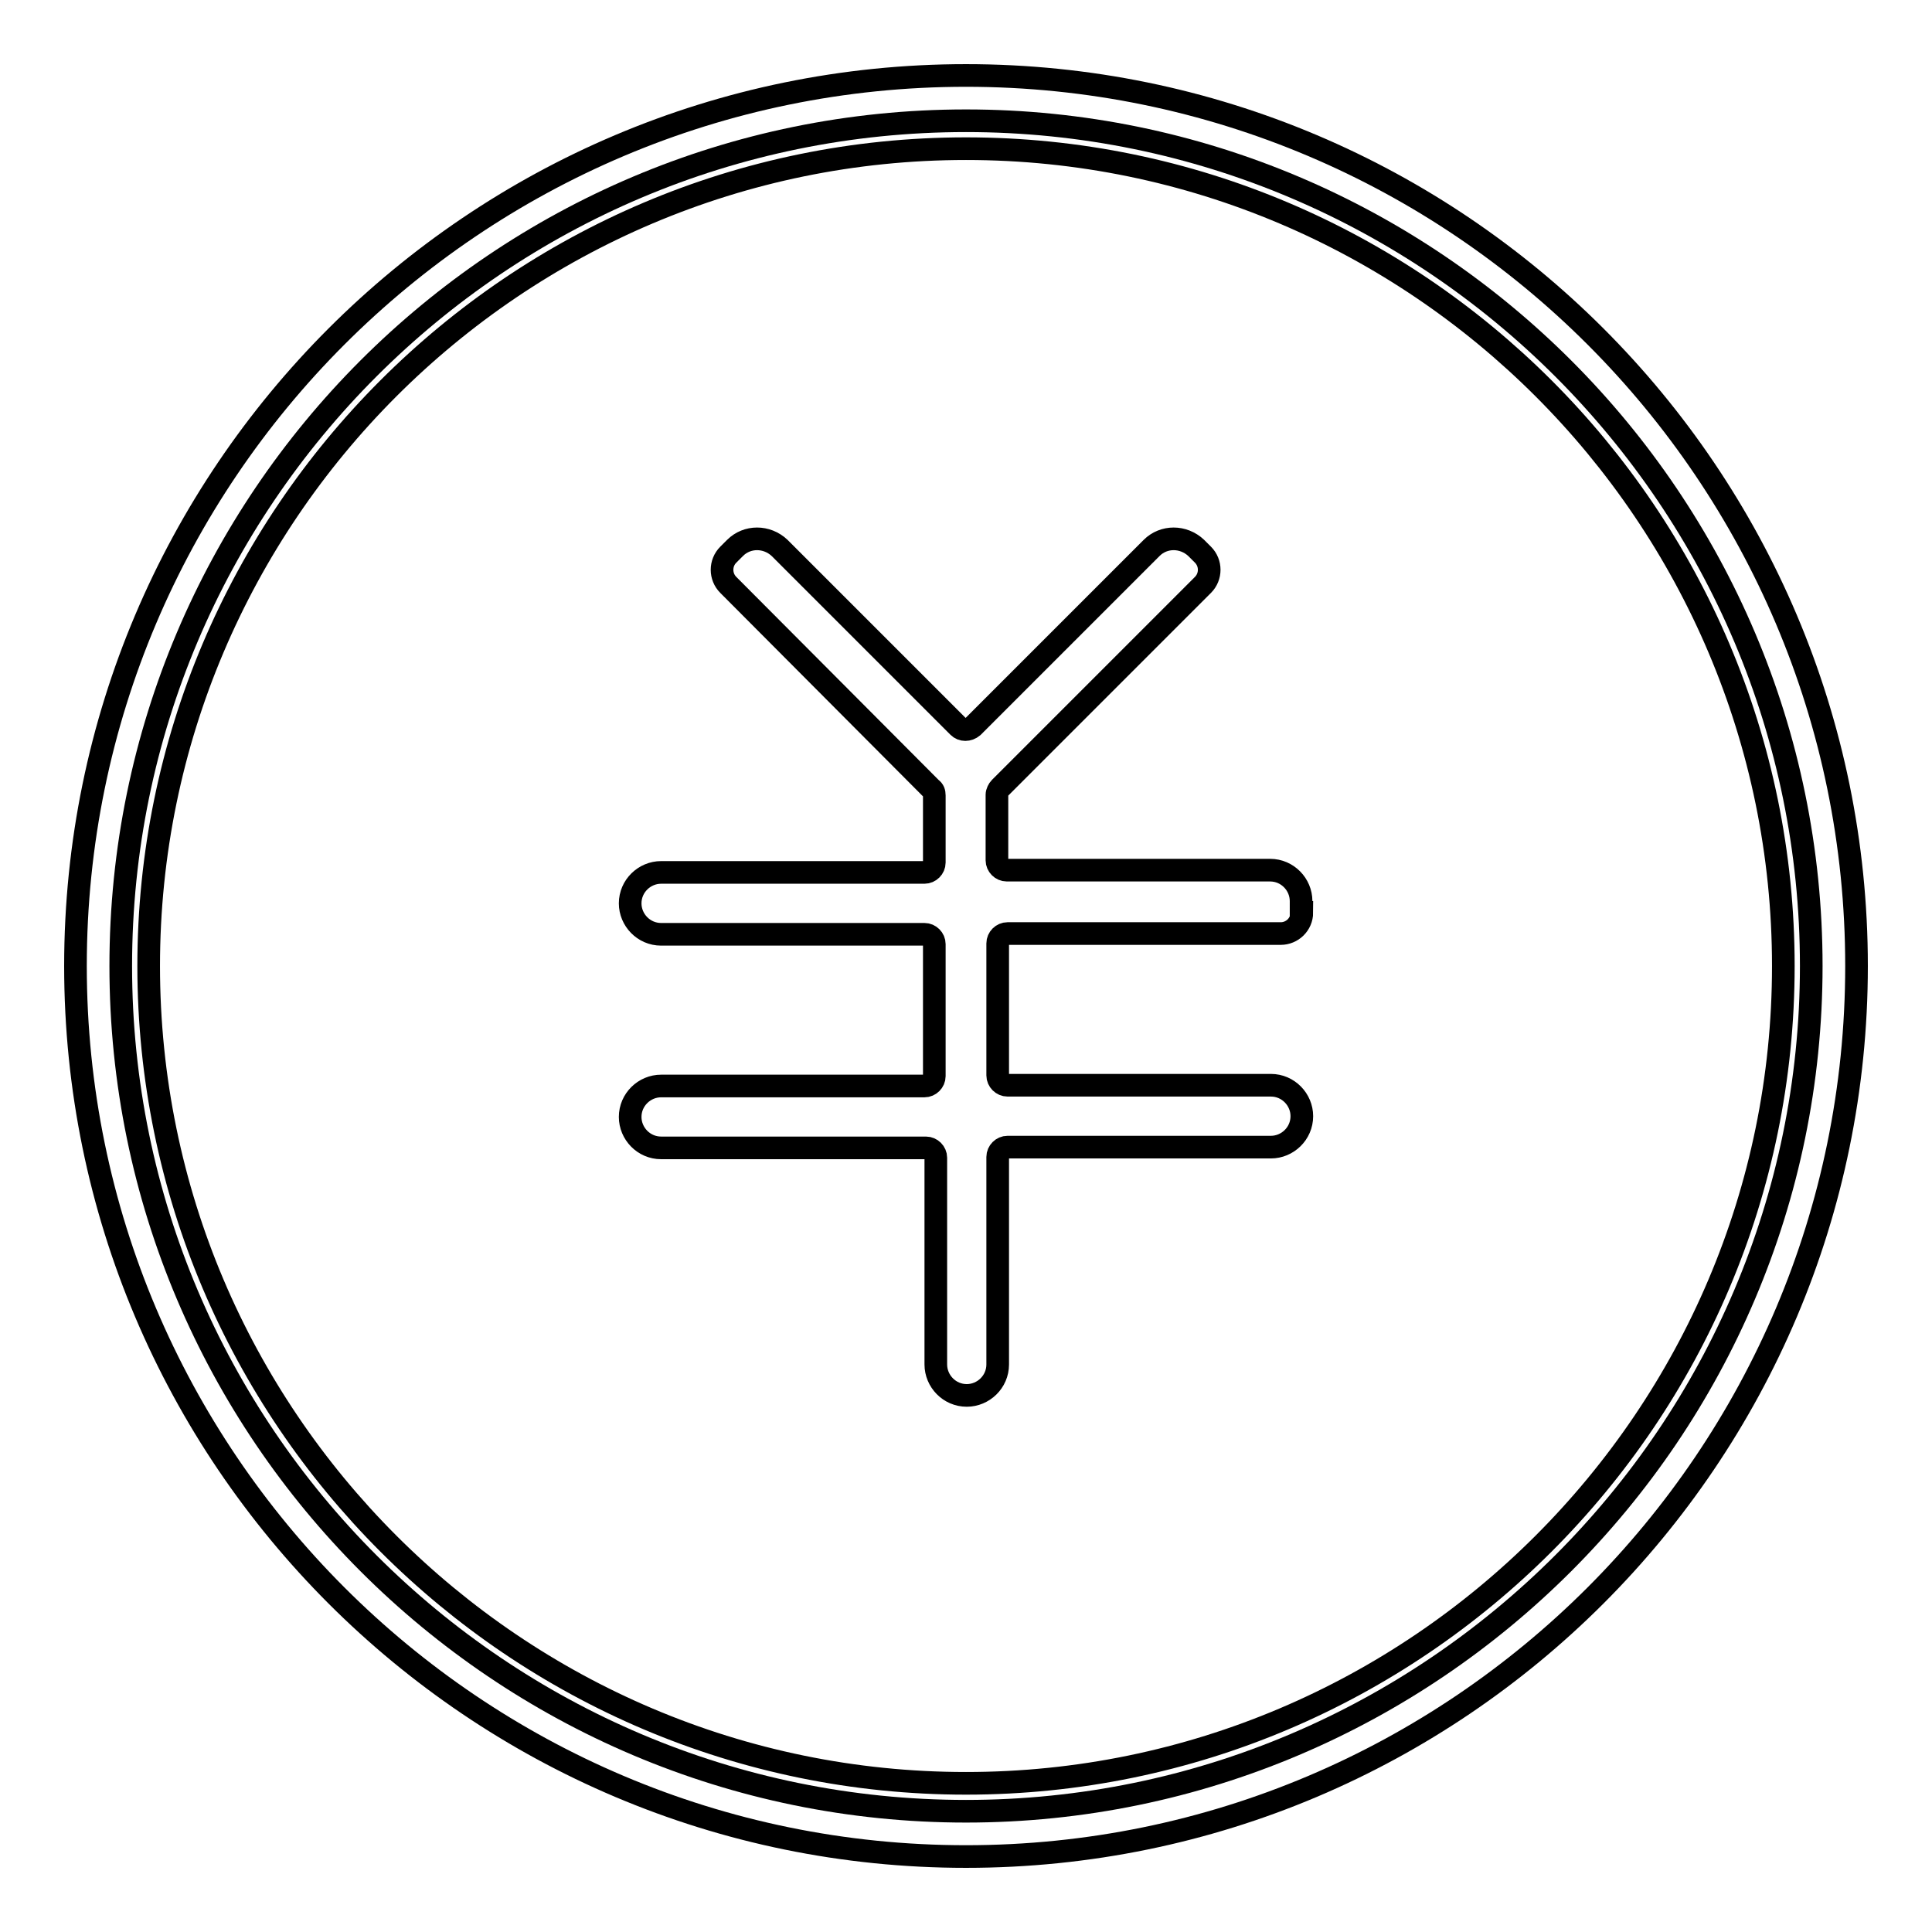 <?xml version="1.0" encoding="utf-8"?>
<!-- Svg Vector Icons : http://www.onlinewebfonts.com/icon -->
<!DOCTYPE svg PUBLIC "-//W3C//DTD SVG 1.1//EN" "http://www.w3.org/Graphics/SVG/1.1/DTD/svg11.dtd">
<svg version="1.1" xmlns="http://www.w3.org/2000/svg" xmlns:xlink="http://www.w3.org/1999/xlink" x="0px" y="0px" viewBox="0 0 256 256" enable-background="new 0 0 256 256" xml:space="preserve">
<g> <path stroke-width="3" fill-opacity="0" stroke="#000000"  d="M128,16C66.2,16,16,66.2,16,128s50.3,112,112,112s112-50.3,112-112S189.8,16,128,16z M172.5,120.9 c0,1.6-1.3,2.8-2.8,2.8h-36.2c-0.7,0-1.3,0.6-1.3,1.3v17.5c0,0.7,0.6,1.3,1.3,1.3h34.9c2.3,0,4.1,1.9,4.1,4.1 c0,2.3-1.9,4.1-4.1,4.1h-34.9c-0.7,0-1.3,0.6-1.3,1.3v27.5c0,2.3-1.9,4.1-4.1,4.1c-2.3,0-4.1-1.9-4.1-4.1v-27.4 c0-0.7-0.6-1.3-1.3-1.3H87.6c-2.3,0-4.1-1.9-4.1-4.1c0-2.3,1.9-4.1,4.1-4.1h34.9c0.7,0,1.3-0.6,1.3-1.3v-17.5 c0-0.7-0.6-1.3-1.3-1.3H87.6c-2.3,0-4.1-1.9-4.1-4.1c0-2.3,1.9-4.1,4.1-4.1h34.9c0.7,0,1.3-0.6,1.3-1.3v-8.9c0-0.4-0.1-0.7-0.4-0.9 L96.5,77.5c-1.1-1.1-1.1-2.9,0-4l0.9-0.9c1.6-1.6,4.2-1.6,5.9,0l23.7,23.7c0.5,0.5,1.3,0.5,1.9,0l23.7-23.7c1.6-1.6,4.2-1.6,5.9,0 l0.9,0.9c1.1,1.1,1.1,2.9,0,4l-26.9,26.9c-0.2,0.2-0.4,0.6-0.4,0.9v8.7c0,0.7,0.6,1.3,1.3,1.3h34.9c2.3,0,4.1,1.9,4.1,4.1V120.9 L172.5,120.9z"/> <path stroke-width="3" fill-opacity="0" stroke="#000000"  d="M128,10C62.9,10,10,62.9,10,128c0,65.1,52.9,118,118,118c65.1,0,118-52.9,118-118C246,62.9,193.1,10,128,10 z M128,236.3c-59.7,0-108.3-48.6-108.3-108.3C19.7,68.3,68.3,19.7,128,19.7c59.7,0,108.3,48.6,108.3,108.3 C236.3,187.7,187.7,236.3,128,236.3z"/></g>
</svg>